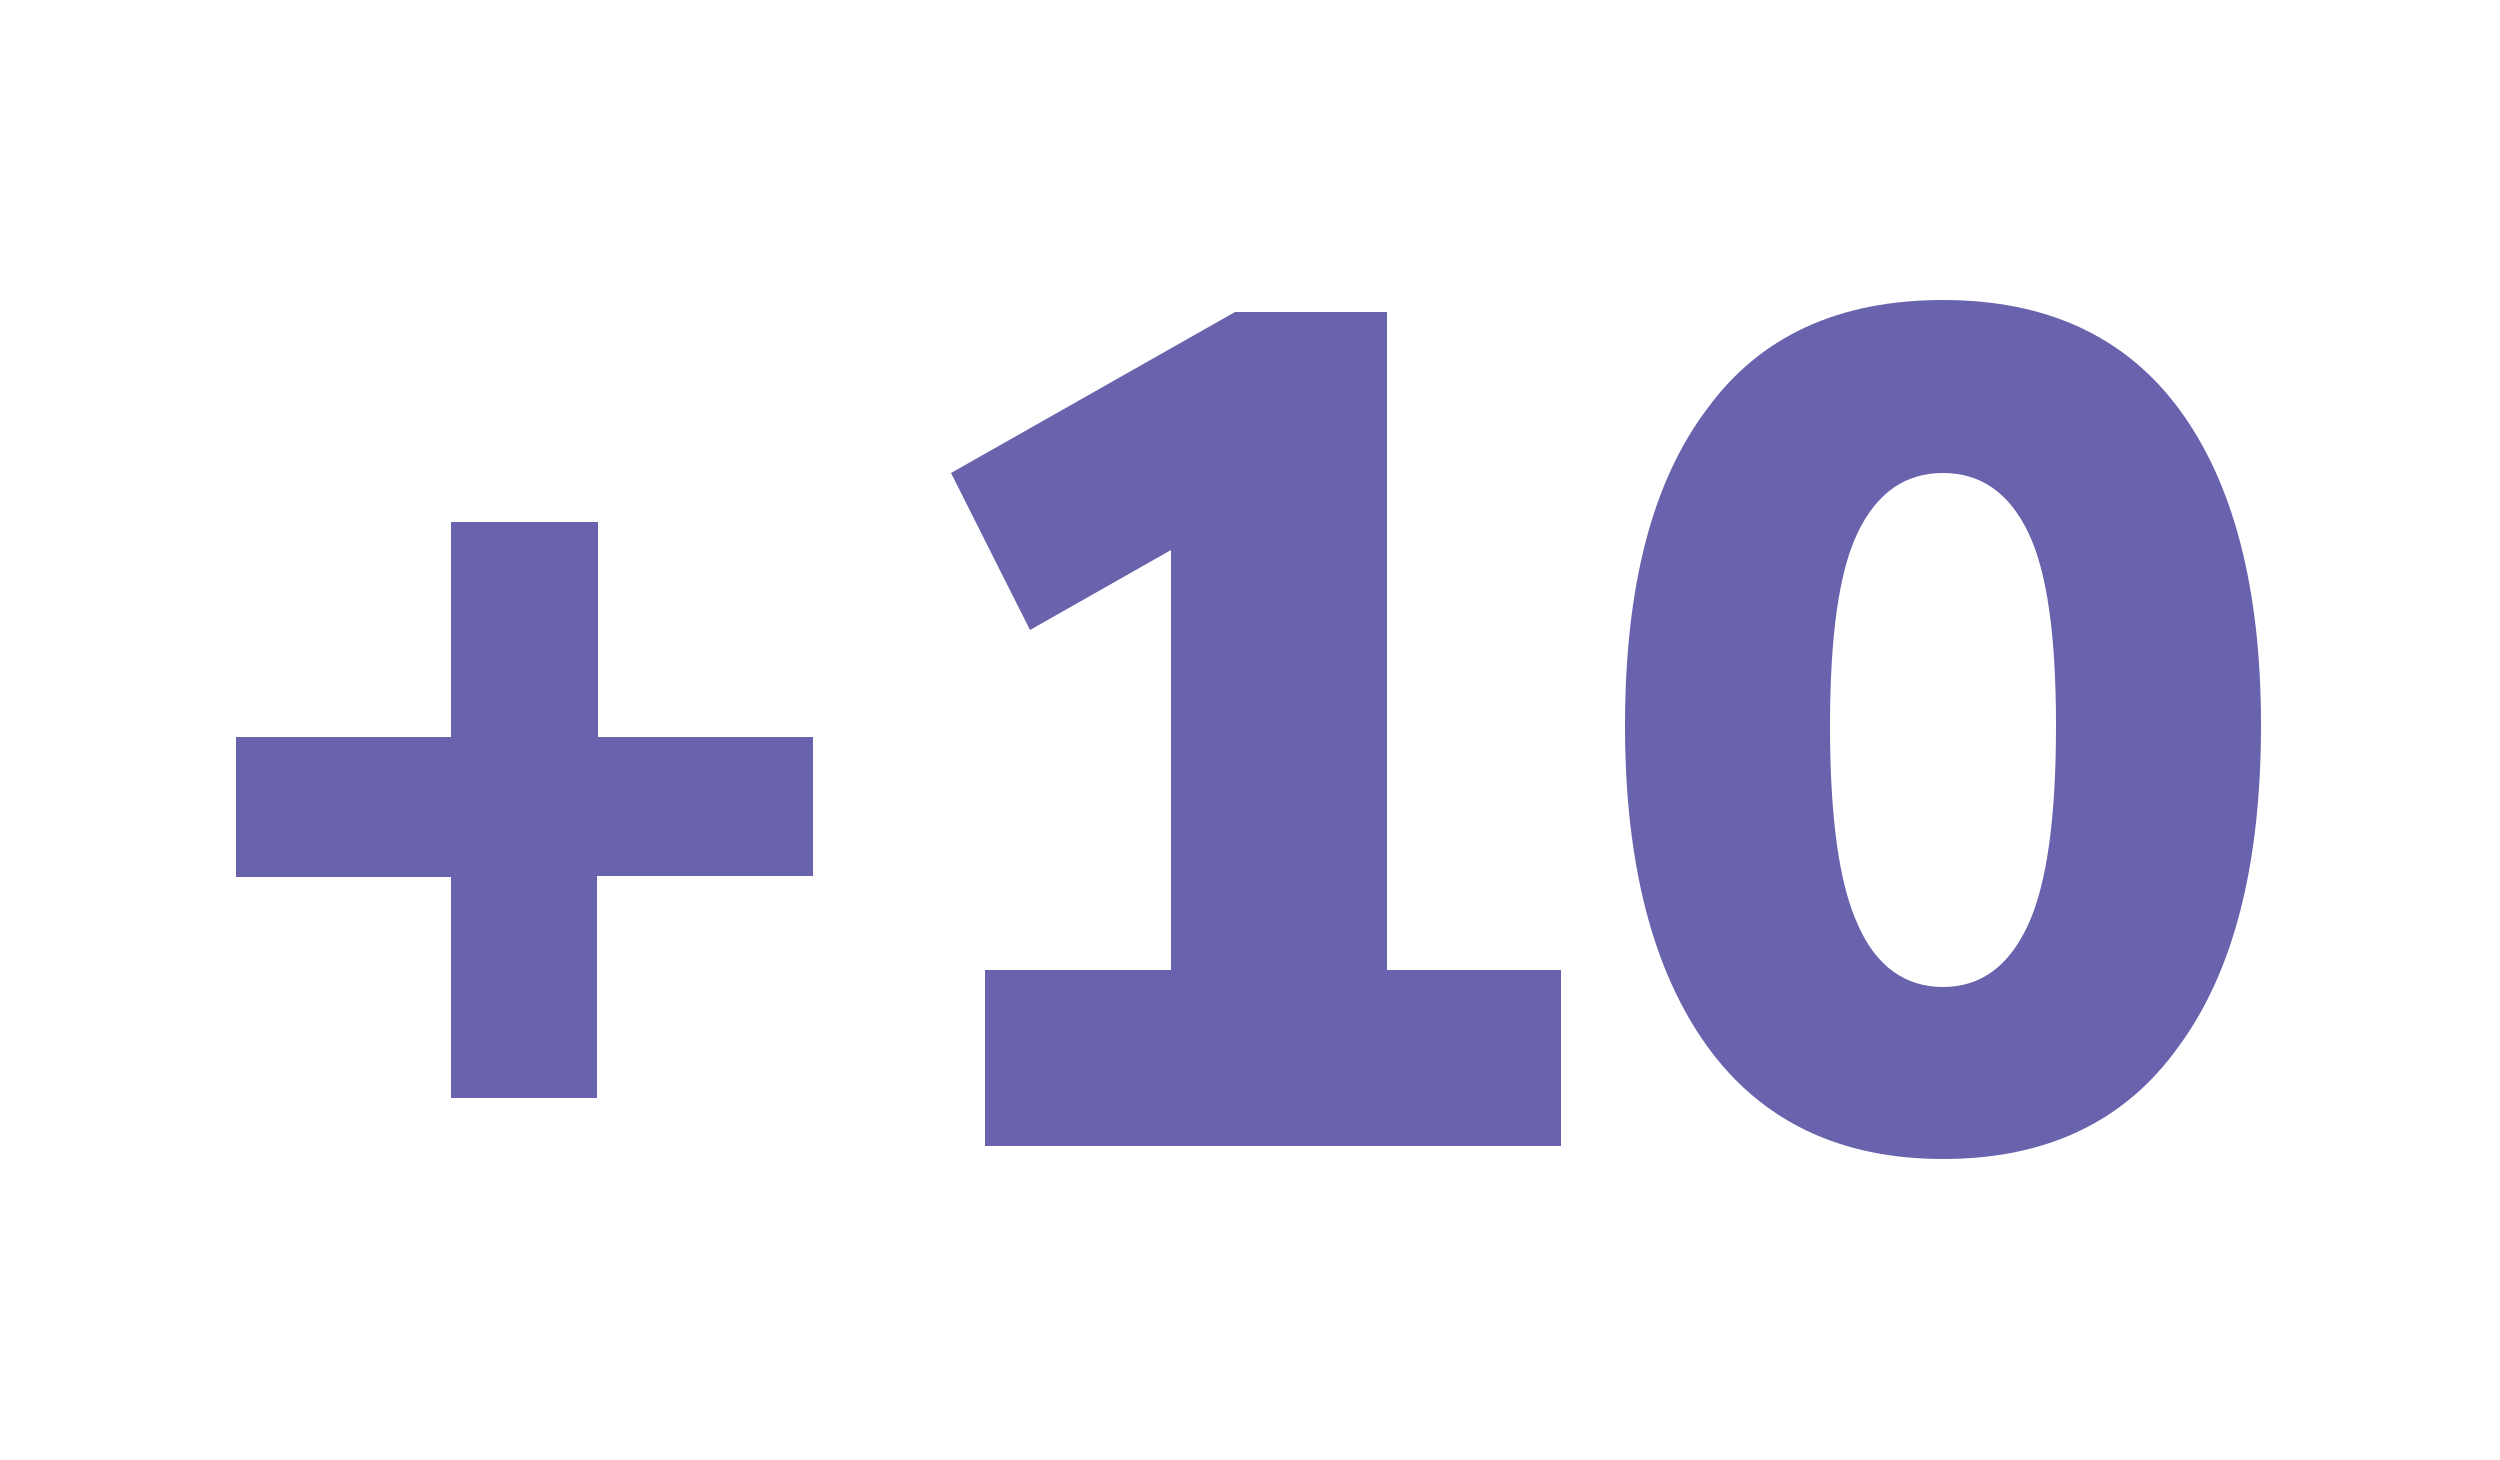 <?xml version="1.0" encoding="utf-8"?>
<!-- Generator: Adobe Illustrator 25.4.1, SVG Export Plug-In . SVG Version: 6.00 Build 0)  -->
<svg version="1.1" id="Capa_1" xmlns="http://www.w3.org/2000/svg" xmlns:xlink="http://www.w3.org/1999/xlink" x="0px" y="0px"
	 viewBox="0 0 250 146" style="enable-background:new 0 0 250 146;" xml:space="preserve">
<style type="text/css">
	.st0{fill:#6962AD;}
</style>
<g>
	<path class="st0" d="M45.1,109.9V87.7H23.6V73.7h21.5V52.2h14.7v21.5h21.5v13.9H59.7v22.2H45.1z"/>
	<path class="st0" d="M98.5,114.6V97h18.6v-42l-14.1,8l-7.9-15.7l28.4-16.1h15.2V97h17.4v17.6H98.5z"/>
	<path class="st0" d="M194.3,115.9c-10.3,0-18.2-3.8-23.6-11.3c-5.4-7.5-8.2-18.2-8.2-32c0-13.9,2.7-24.4,8.2-31.7
		C176,33.6,183.9,30,194.3,30c10.3,0,18.2,3.6,23.6,10.9c5.4,7.3,8.2,17.8,8.2,31.6c0,13.9-2.7,24.6-8.2,32.1
		C212.5,112.2,204.6,115.9,194.3,115.9z M194.3,98.7c3.8,0,6.6-2.1,8.5-6.2c1.9-4.1,2.8-10.8,2.8-19.9c0-9.1-0.9-15.5-2.8-19.4
		c-1.9-3.9-4.7-5.9-8.5-5.9c-3.8,0-6.6,2-8.5,5.9c-1.9,3.9-2.8,10.4-2.8,19.4c0,9.1,0.9,15.8,2.8,19.9
		C187.6,96.6,190.5,98.7,194.3,98.7z"/>
</g>
</svg>
